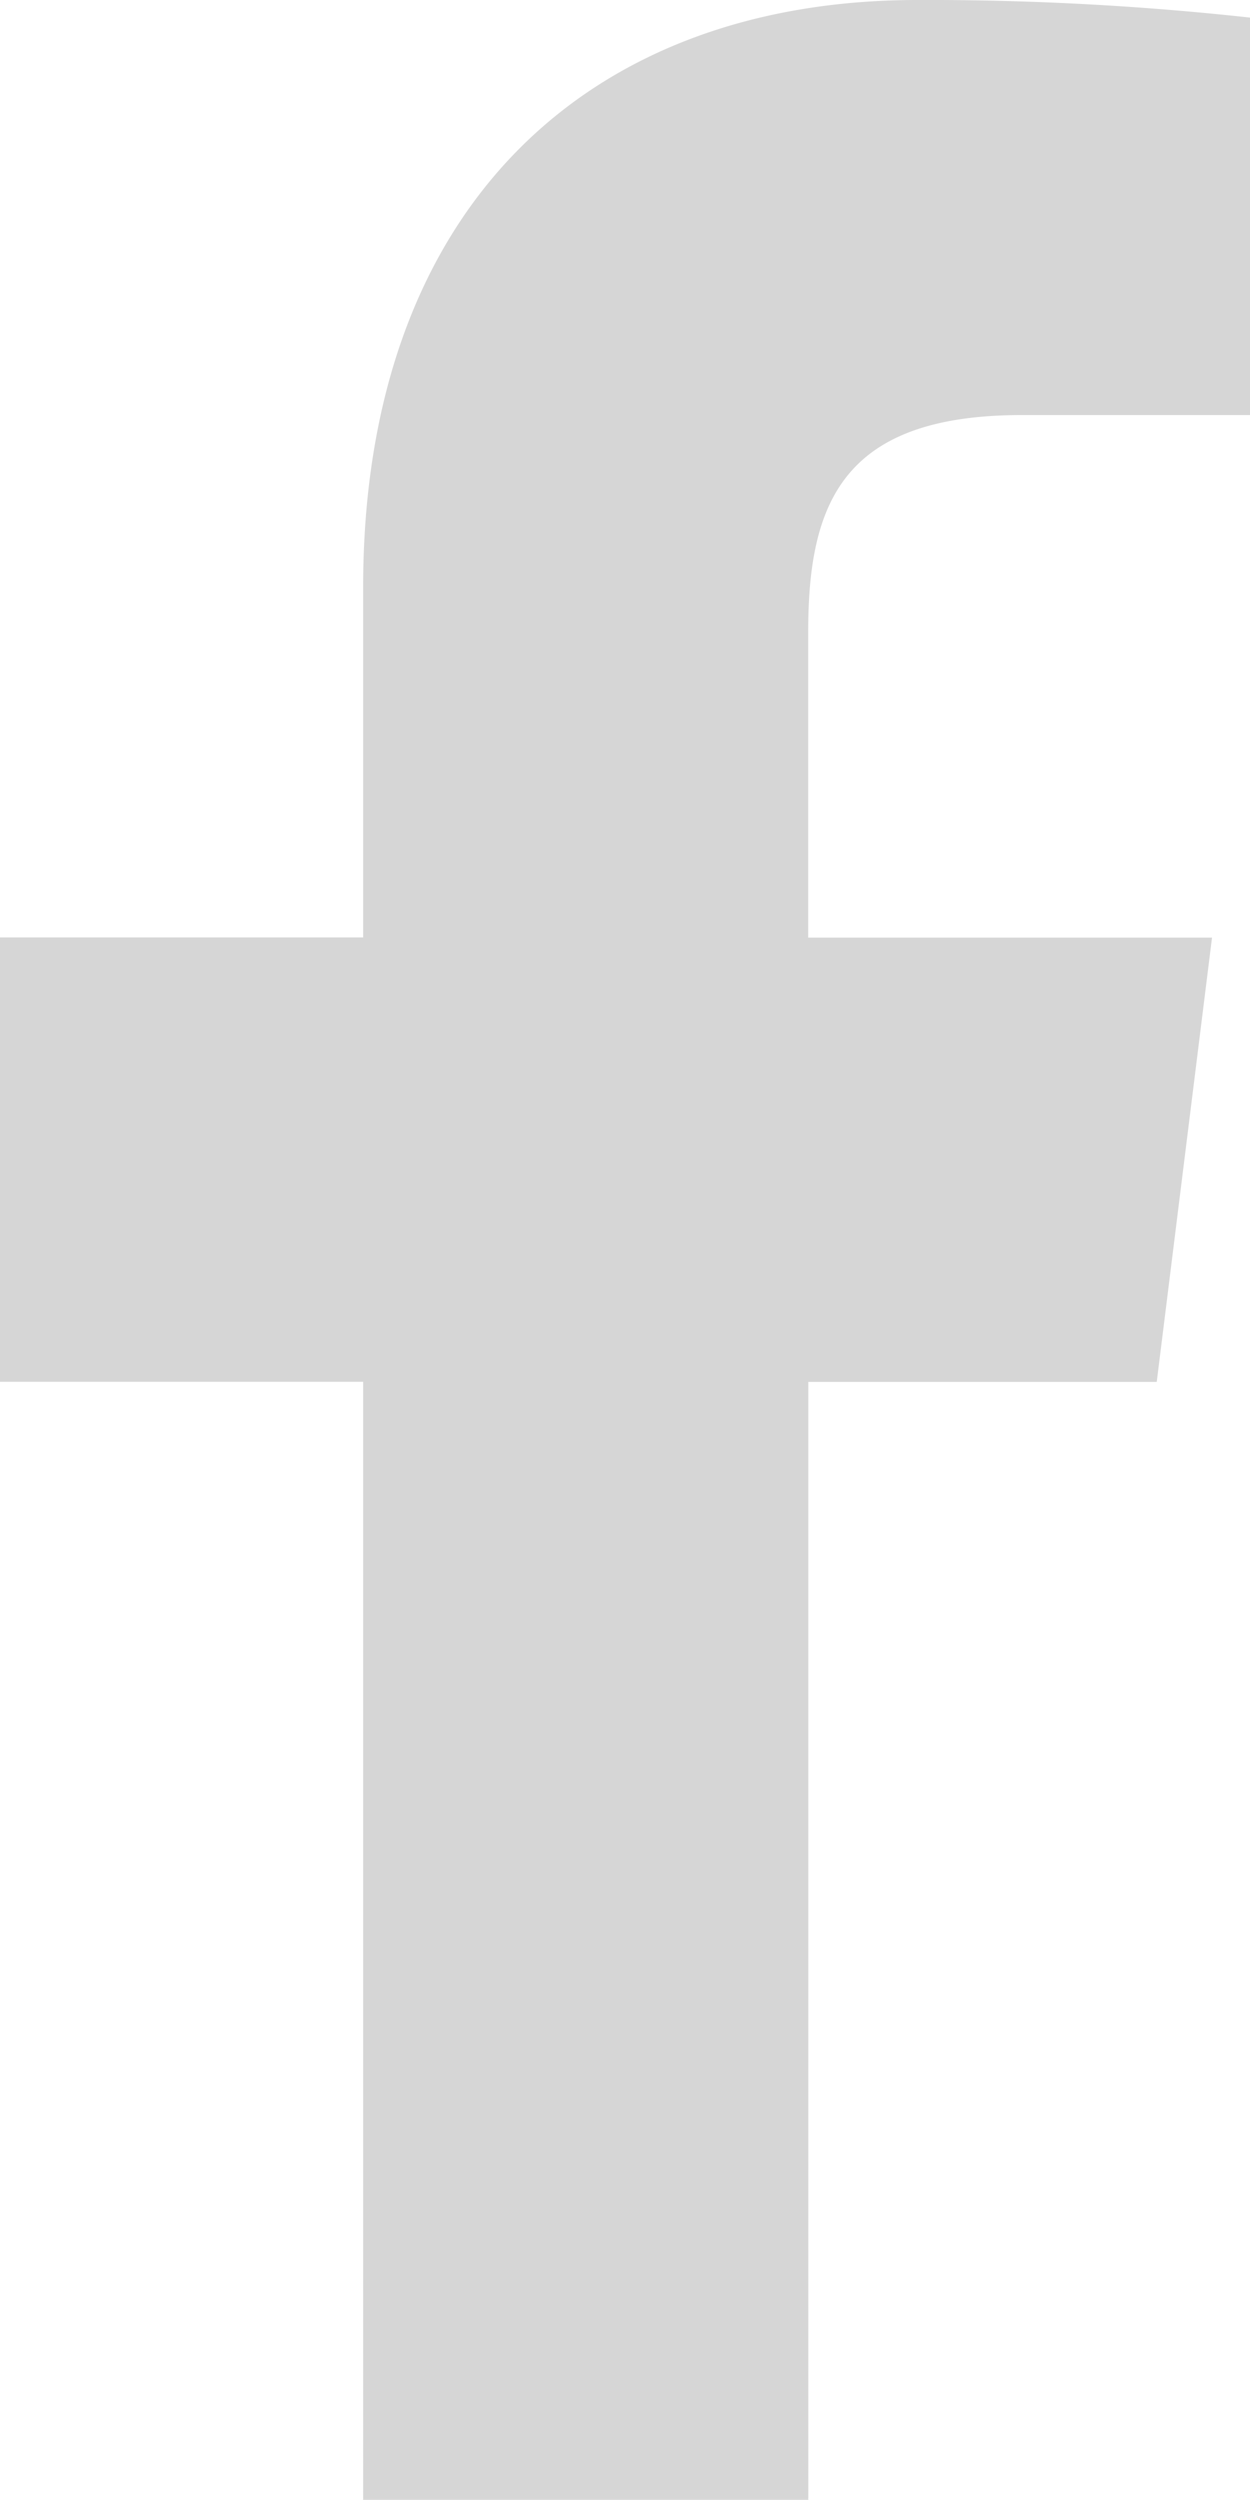 <svg xmlns="http://www.w3.org/2000/svg" width="13.001" height="26" viewBox="0 0 13.001 26">
  <path id="Path_39" data-name="Path 39" d="M10.877,4.317H13.25V.183A30.651,30.651,0,0,0,9.792,0C6.37,0,4.026,2.153,4.026,6.109V9.75H.249v4.622H4.026V26h4.63V14.373h3.624l.575-4.621h-4.2V6.567C8.656,5.231,9.015,4.317,10.877,4.317Z" transform="translate(-0.249)" fill="#d6d6d6" fill-rule="evenodd"/>
</svg>
